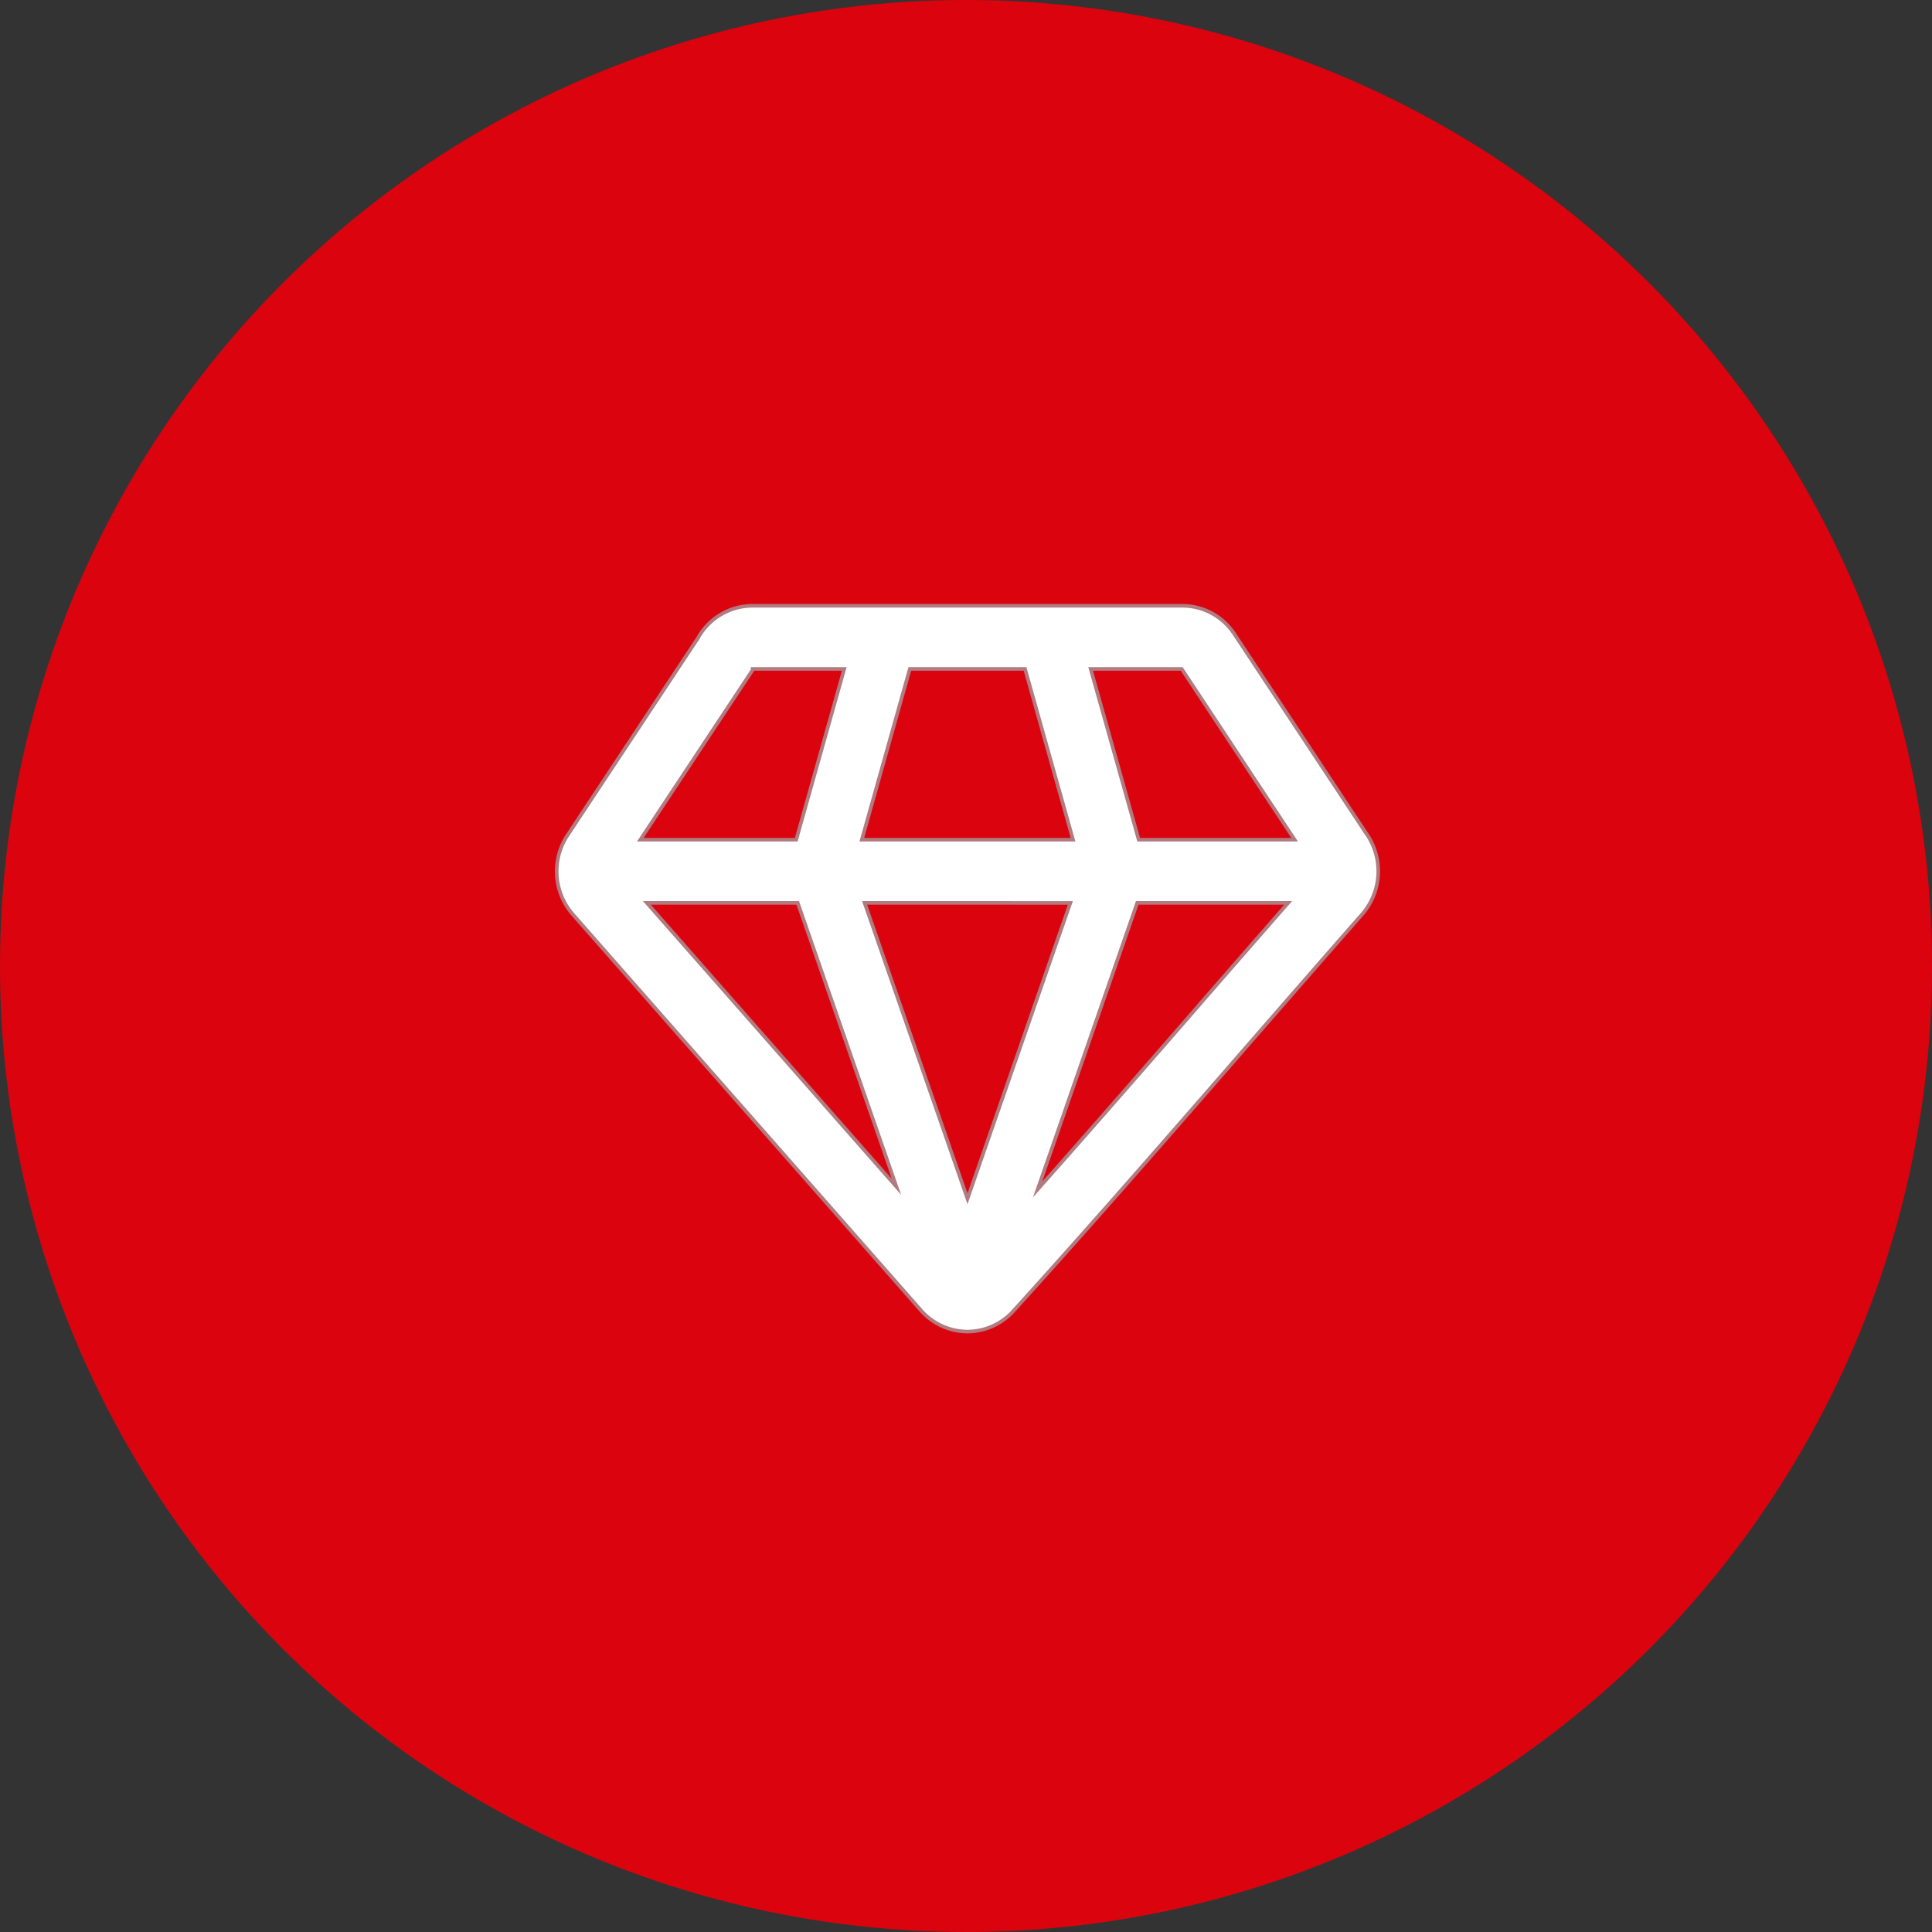 <?xml version="1.0" encoding="UTF-8"?> <svg xmlns="http://www.w3.org/2000/svg" width="118" height="118" viewBox="0 0 118 118"><rect x="0" y="0" width="118" height="118" fill="#333333" stroke="none"/><g id="Raggruppa_9072" data-name="Raggruppa 9072" transform="translate(-622.73 -1330)"><g id="Raggruppa_8792" data-name="Raggruppa 8792" transform="translate(0 -86)"><circle id="Ellisse_473" data-name="Ellisse 473" cx="59" cy="59" r="59" transform="translate(622.73 1416)" fill="#db030e"></circle><path id="Tracciato_38883" data-name="Tracciato 38883" d="M26.238,19.252h5.567L28.872,29.681H19.35l6.8-10.279c.033-.048.061-.1.089-.147l0,0M59.311,29.681H49.789L46.855,19.252h5.56Zm-5.834,10.1c-3.228,3.713-6.535,7.51-9.86,11.257L49.7,33.539h9.22c-1.826,2.085-3.655,4.188-5.441,6.238m-7.864-6.238L39.332,51.608,33.048,33.539ZM42.847,19.252l2.931,10.429h-12.9l2.931-10.429ZM28.964,33.539l6.027,17.337L19.749,33.539Zm-6.075-16.2L14.91,29.4a4,4,0,0,0,.323,4.849L36.492,58.43a3.8,3.8,0,0,0,2.835,1.293h0a3.8,3.8,0,0,0,2.829-1.28c4.793-5.286,9.591-10.8,14.229-16.133,2.309-2.649,4.694-5.392,7.038-8.059a4.01,4.01,0,0,0,.231-5L55.633,17.121a3.8,3.8,0,0,0-3.165-1.727H26.193a3.816,3.816,0,0,0-3.3,1.94" transform="translate(642.489 1437.605)" fill="#fff"></path><path id="Tracciato_38884" data-name="Tracciato 38884" d="M26.238,19.252h5.567L28.872,29.681H19.35l6.8-10.279c.033-.048.061-.1.089-.147ZM59.311,29.681H49.789L46.855,19.252h5.56Zm-5.834,10.1c-3.228,3.713-6.535,7.51-9.86,11.257L49.7,33.539h9.22C57.091,35.624,55.262,37.727,53.477,39.777Zm-7.864-6.238L39.332,51.608,33.048,33.539ZM42.847,19.252l2.931,10.429h-12.9l2.931-10.429ZM28.964,33.539l6.027,17.337L19.749,33.539Zm-6.075-16.2L14.91,29.4a4,4,0,0,0,.323,4.849L36.492,58.43a3.8,3.8,0,0,0,2.835,1.293h0a3.8,3.8,0,0,0,2.829-1.28c4.793-5.286,9.591-10.8,14.229-16.133,2.309-2.649,4.694-5.392,7.038-8.059a4.01,4.01,0,0,0,.231-5L55.633,17.121a3.8,3.8,0,0,0-3.165-1.727H26.193A3.816,3.816,0,0,0,22.888,17.334Z" transform="translate(642.489 1437.605)" fill="#fff" stroke="#b17b80" stroke-miterlimit="10" stroke-width="0.22"></path></g></g></svg> 